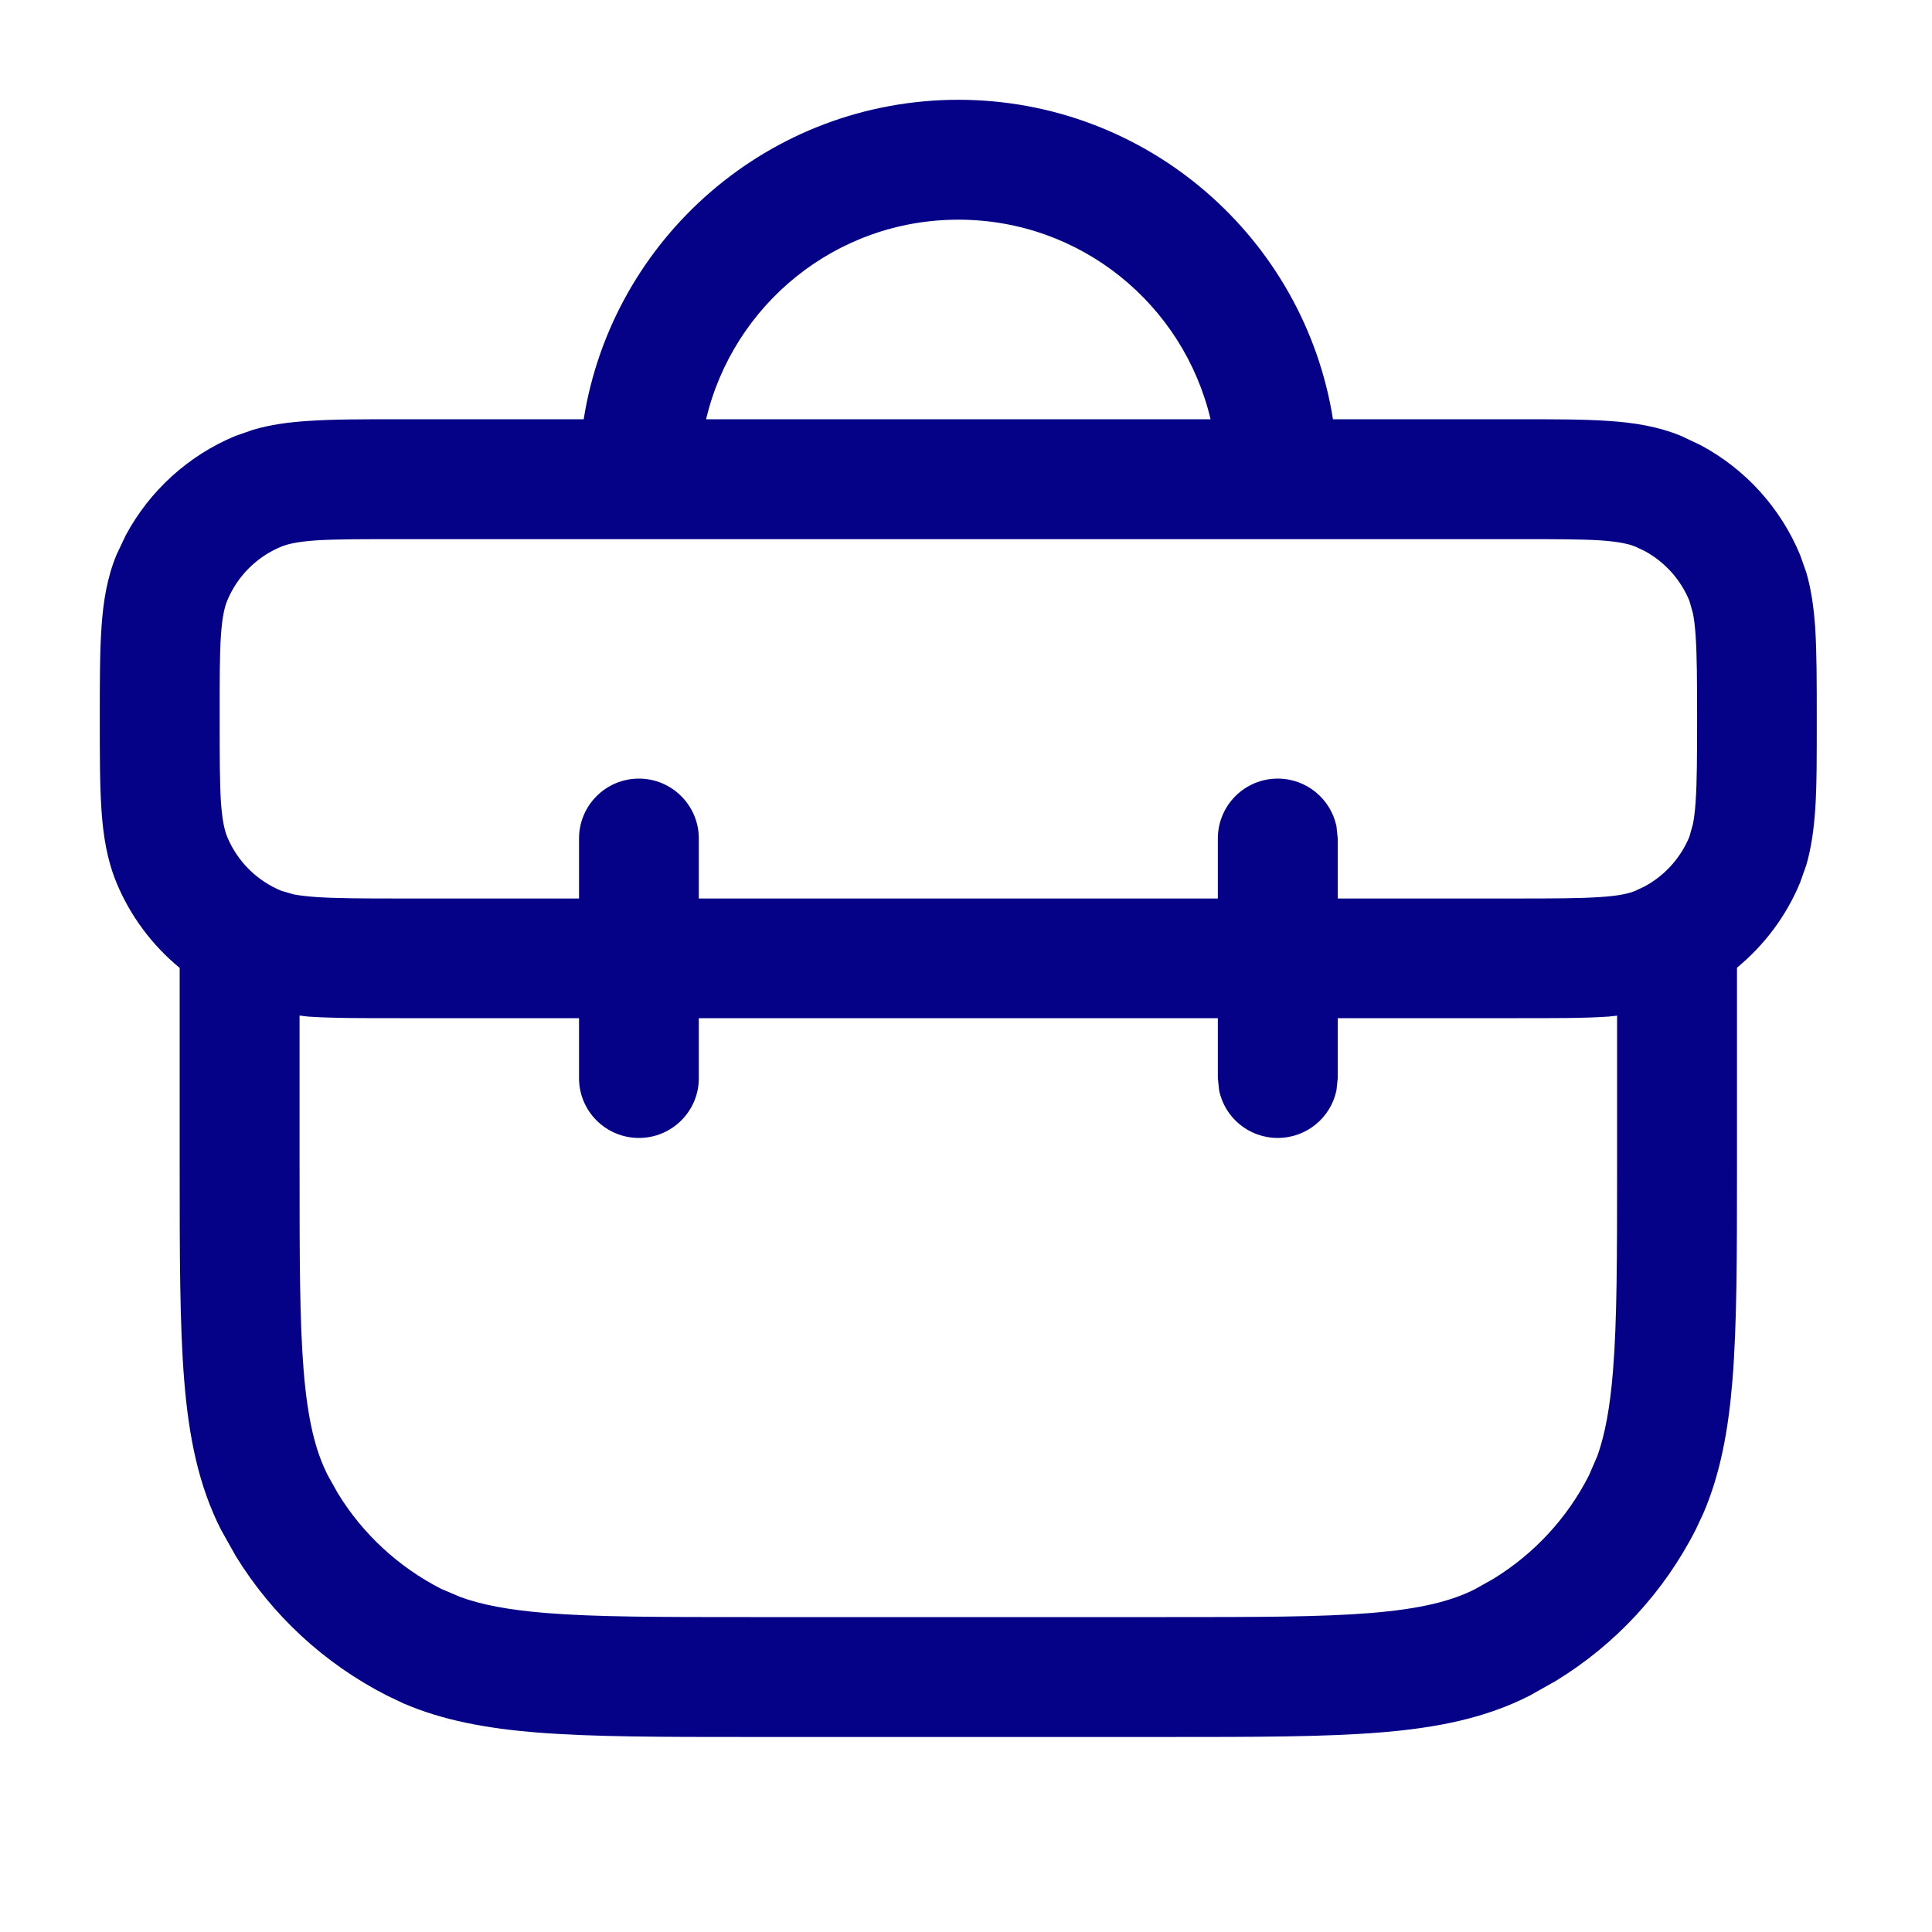 <svg width="17" height="17" viewBox="0 0 17 17" fill="none" xmlns="http://www.w3.org/2000/svg">
<path d="M8.433 0.878C10.096 0.879 11.476 2.096 11.729 3.689H13.352C13.671 3.689 13.938 3.689 14.156 3.704C14.379 3.719 14.589 3.752 14.793 3.836L14.966 3.918C15.358 4.128 15.667 4.468 15.839 4.882L15.894 5.037C15.939 5.192 15.96 5.353 15.972 5.52C15.986 5.738 15.986 6.005 15.986 6.325C15.986 6.645 15.987 6.911 15.972 7.129C15.96 7.296 15.939 7.456 15.894 7.612L15.839 7.767C15.717 8.061 15.525 8.316 15.284 8.515V10.259C15.284 11.037 15.284 11.653 15.244 12.148C15.208 12.586 15.138 12.966 14.989 13.314L14.92 13.461C14.64 14.011 14.214 14.47 13.691 14.79L13.462 14.919C13.075 15.117 12.65 15.203 12.148 15.244C11.653 15.284 11.038 15.284 10.26 15.284H6.605C5.827 15.284 5.212 15.284 4.717 15.244C4.278 15.208 3.898 15.138 3.551 14.989L3.404 14.919C2.855 14.639 2.395 14.214 2.074 13.691L1.945 13.461C1.748 13.074 1.662 12.649 1.621 12.148C1.581 11.653 1.581 11.037 1.581 10.259V8.517C1.34 8.318 1.147 8.062 1.025 7.767C0.941 7.563 0.908 7.352 0.893 7.129C0.878 6.911 0.878 6.645 0.878 6.325C0.878 6.005 0.878 5.738 0.893 5.52C0.908 5.297 0.941 5.086 1.025 4.882L1.107 4.709C1.317 4.318 1.657 4.008 2.071 3.836L2.226 3.782C2.381 3.736 2.542 3.715 2.709 3.704C2.927 3.689 3.194 3.689 3.514 3.689H5.136C5.389 2.096 6.769 0.879 8.433 0.878ZM2.636 10.259C2.636 11.055 2.636 11.62 2.672 12.062C2.708 12.498 2.776 12.769 2.885 12.983L2.973 13.14C3.192 13.498 3.507 13.789 3.883 13.981L4.055 14.054C4.241 14.121 4.475 14.166 4.803 14.193C5.245 14.229 5.81 14.229 6.605 14.229H10.26C11.055 14.229 11.62 14.229 12.062 14.193C12.498 14.157 12.77 14.09 12.983 13.981L13.141 13.892C13.498 13.673 13.79 13.359 13.981 12.983L14.056 12.81C14.122 12.623 14.167 12.389 14.193 12.062C14.229 11.62 14.229 11.055 14.229 10.259V8.937C14.205 8.939 14.181 8.943 14.156 8.945C13.938 8.96 13.671 8.959 13.352 8.959H11.771V9.487L11.76 9.592C11.711 9.833 11.498 10.013 11.243 10.013C10.988 10.013 10.775 9.833 10.727 9.592L10.716 9.487V8.959H6.149V9.487C6.149 9.778 5.913 10.013 5.622 10.013C5.331 10.013 5.095 9.778 5.095 9.487V8.959H3.514C3.194 8.959 2.927 8.96 2.709 8.945C2.684 8.943 2.66 8.938 2.636 8.936V10.259ZM3.514 4.744C3.179 4.744 2.954 4.744 2.78 4.755C2.611 4.767 2.529 4.788 2.475 4.81C2.259 4.899 2.088 5.07 1.999 5.286C1.977 5.34 1.956 5.422 1.944 5.591C1.932 5.765 1.933 5.99 1.933 6.325C1.933 6.659 1.933 6.883 1.944 7.057C1.956 7.226 1.977 7.309 1.999 7.363C2.088 7.578 2.259 7.749 2.475 7.838L2.584 7.87C2.633 7.879 2.696 7.887 2.78 7.893C2.954 7.905 3.179 7.906 3.514 7.906H5.095V7.378C5.095 7.087 5.331 6.851 5.622 6.851C5.913 6.851 6.149 7.088 6.149 7.378V7.906H10.716V7.378C10.716 7.087 10.952 6.851 11.243 6.851C11.498 6.851 11.711 7.032 11.76 7.272L11.771 7.378V7.906H13.352C13.686 7.906 13.91 7.905 14.084 7.893C14.253 7.882 14.335 7.861 14.39 7.838L14.469 7.801C14.647 7.706 14.787 7.551 14.865 7.363L14.896 7.253C14.906 7.205 14.914 7.142 14.92 7.057C14.932 6.883 14.933 6.659 14.933 6.325C14.933 5.99 14.932 5.765 14.92 5.591C14.914 5.507 14.906 5.444 14.896 5.395L14.865 5.286C14.787 5.097 14.647 4.943 14.469 4.847L14.39 4.81C14.335 4.788 14.253 4.767 14.084 4.755C13.91 4.744 13.686 4.744 13.352 4.744H3.514ZM8.433 1.933C7.353 1.933 6.451 2.682 6.213 3.689H10.652C10.414 2.682 9.512 1.933 8.433 1.933Z" fill="#050288"/>
</svg>
